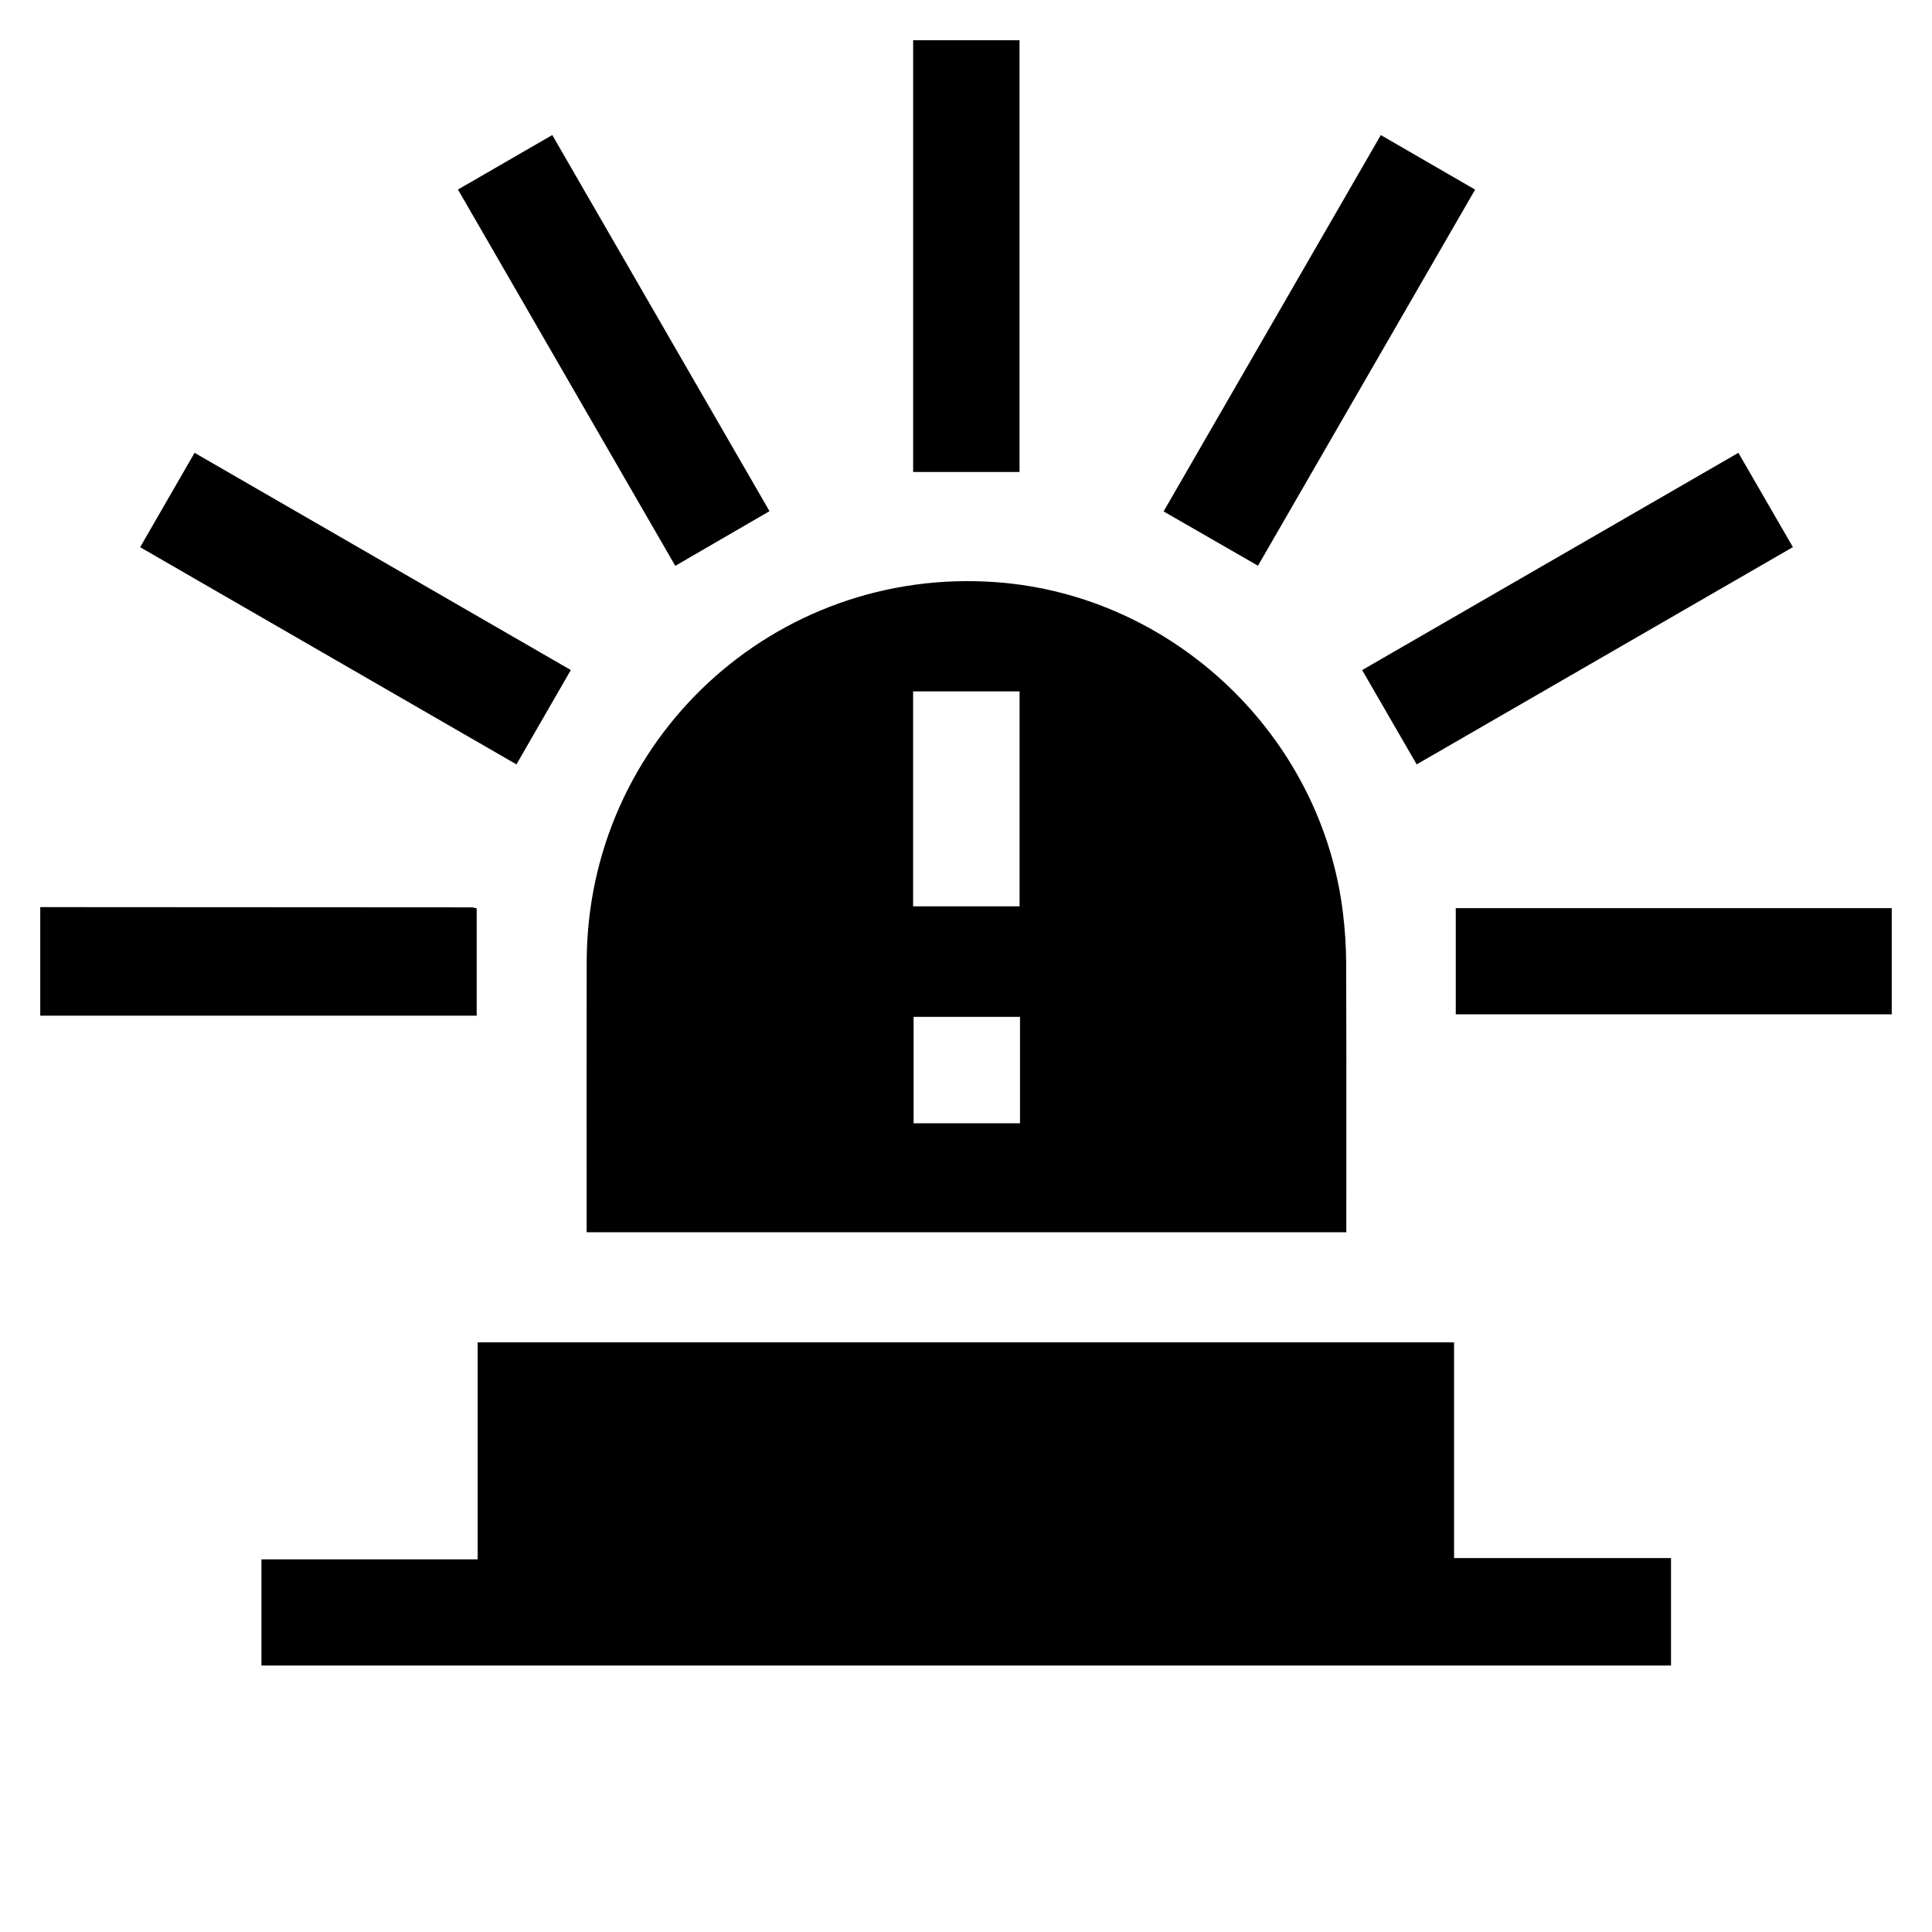 <?xml version="1.0" encoding="UTF-8"?>
<svg width="48px" height="48px" viewBox="0 0 48 48" version="1.1" xmlns="http://www.w3.org/2000/svg" xmlns:xlink="http://www.w3.org/1999/xlink">
    <title>go-chs</title>
    <g id="go-chs" stroke="none" stroke-width="1" fill="none" fill-rule="evenodd">
        <path d="M24.75,14.464 C29.161,14.786 32.831,18.282 33.365,22.678 C33.415,23.093 33.444,23.513 33.445,23.931 L33.45,26.146 L33.449,30.615 L14.575,30.615 L14.575,30.185 C14.575,28.087 14.571,25.99 14.576,23.892 C14.59,18.372 19.242,14.062 24.75,14.464 Z M25.342,25.264 L22.698,25.264 L22.698,27.908 L25.342,27.908 L25.342,25.264 Z M1,22.537 C4.575,22.539 8.15,22.541 11.724,22.543 C11.753,22.543 11.782,22.555 11.843,22.568 L11.843,25.234 L1,25.234 L1,22.537 Z M47,22.563 L47,25.2 L36.168,25.2 L36.168,22.563 L47,22.563 Z M25.331,17.178 L22.686,17.178 L22.686,22.518 L25.331,22.518 L25.331,17.178 Z M4.834,11.25 C7.948,13.048 11.035,14.83 14.182,16.647 C13.726,17.439 13.295,18.187 12.831,18.991 C9.713,17.191 6.616,15.404 3.482,13.595 C3.935,12.81 4.372,12.052 4.834,11.25 Z M43.19,11.25 C43.649,12.044 44.081,12.792 44.544,13.593 C41.428,15.392 38.332,17.181 35.197,18.991 C34.742,18.204 34.303,17.446 33.842,16.648 C36.96,14.848 40.048,13.065 43.19,11.25 Z M13.721,3.355 C15.521,6.47 17.304,9.559 19.118,12.7 C18.342,13.15 17.587,13.588 16.777,14.058 C14.974,10.936 13.186,7.84 11.378,4.709 C12.171,4.251 12.929,3.813 13.721,3.355 Z M34.306,3.356 C35.1,3.815 35.858,4.253 36.649,4.711 C34.844,7.838 33.061,10.926 31.254,14.055 C30.466,13.602 29.708,13.166 28.909,12.706 C30.714,9.579 32.502,6.481 34.306,3.356 Z M25.33,1 L25.33,11.726 L22.687,11.726 L22.687,1 L25.33,1 Z M6.496,41.38 L6.496,38.742 L11.867,38.742 L11.867,33.351 L36.126,33.351 L36.126,38.71 L41.516,38.71 L41.516,41.38 L6.496,41.38 Z" id="Combined-Shape" fill="#000000"></path>
    </g>
</svg>